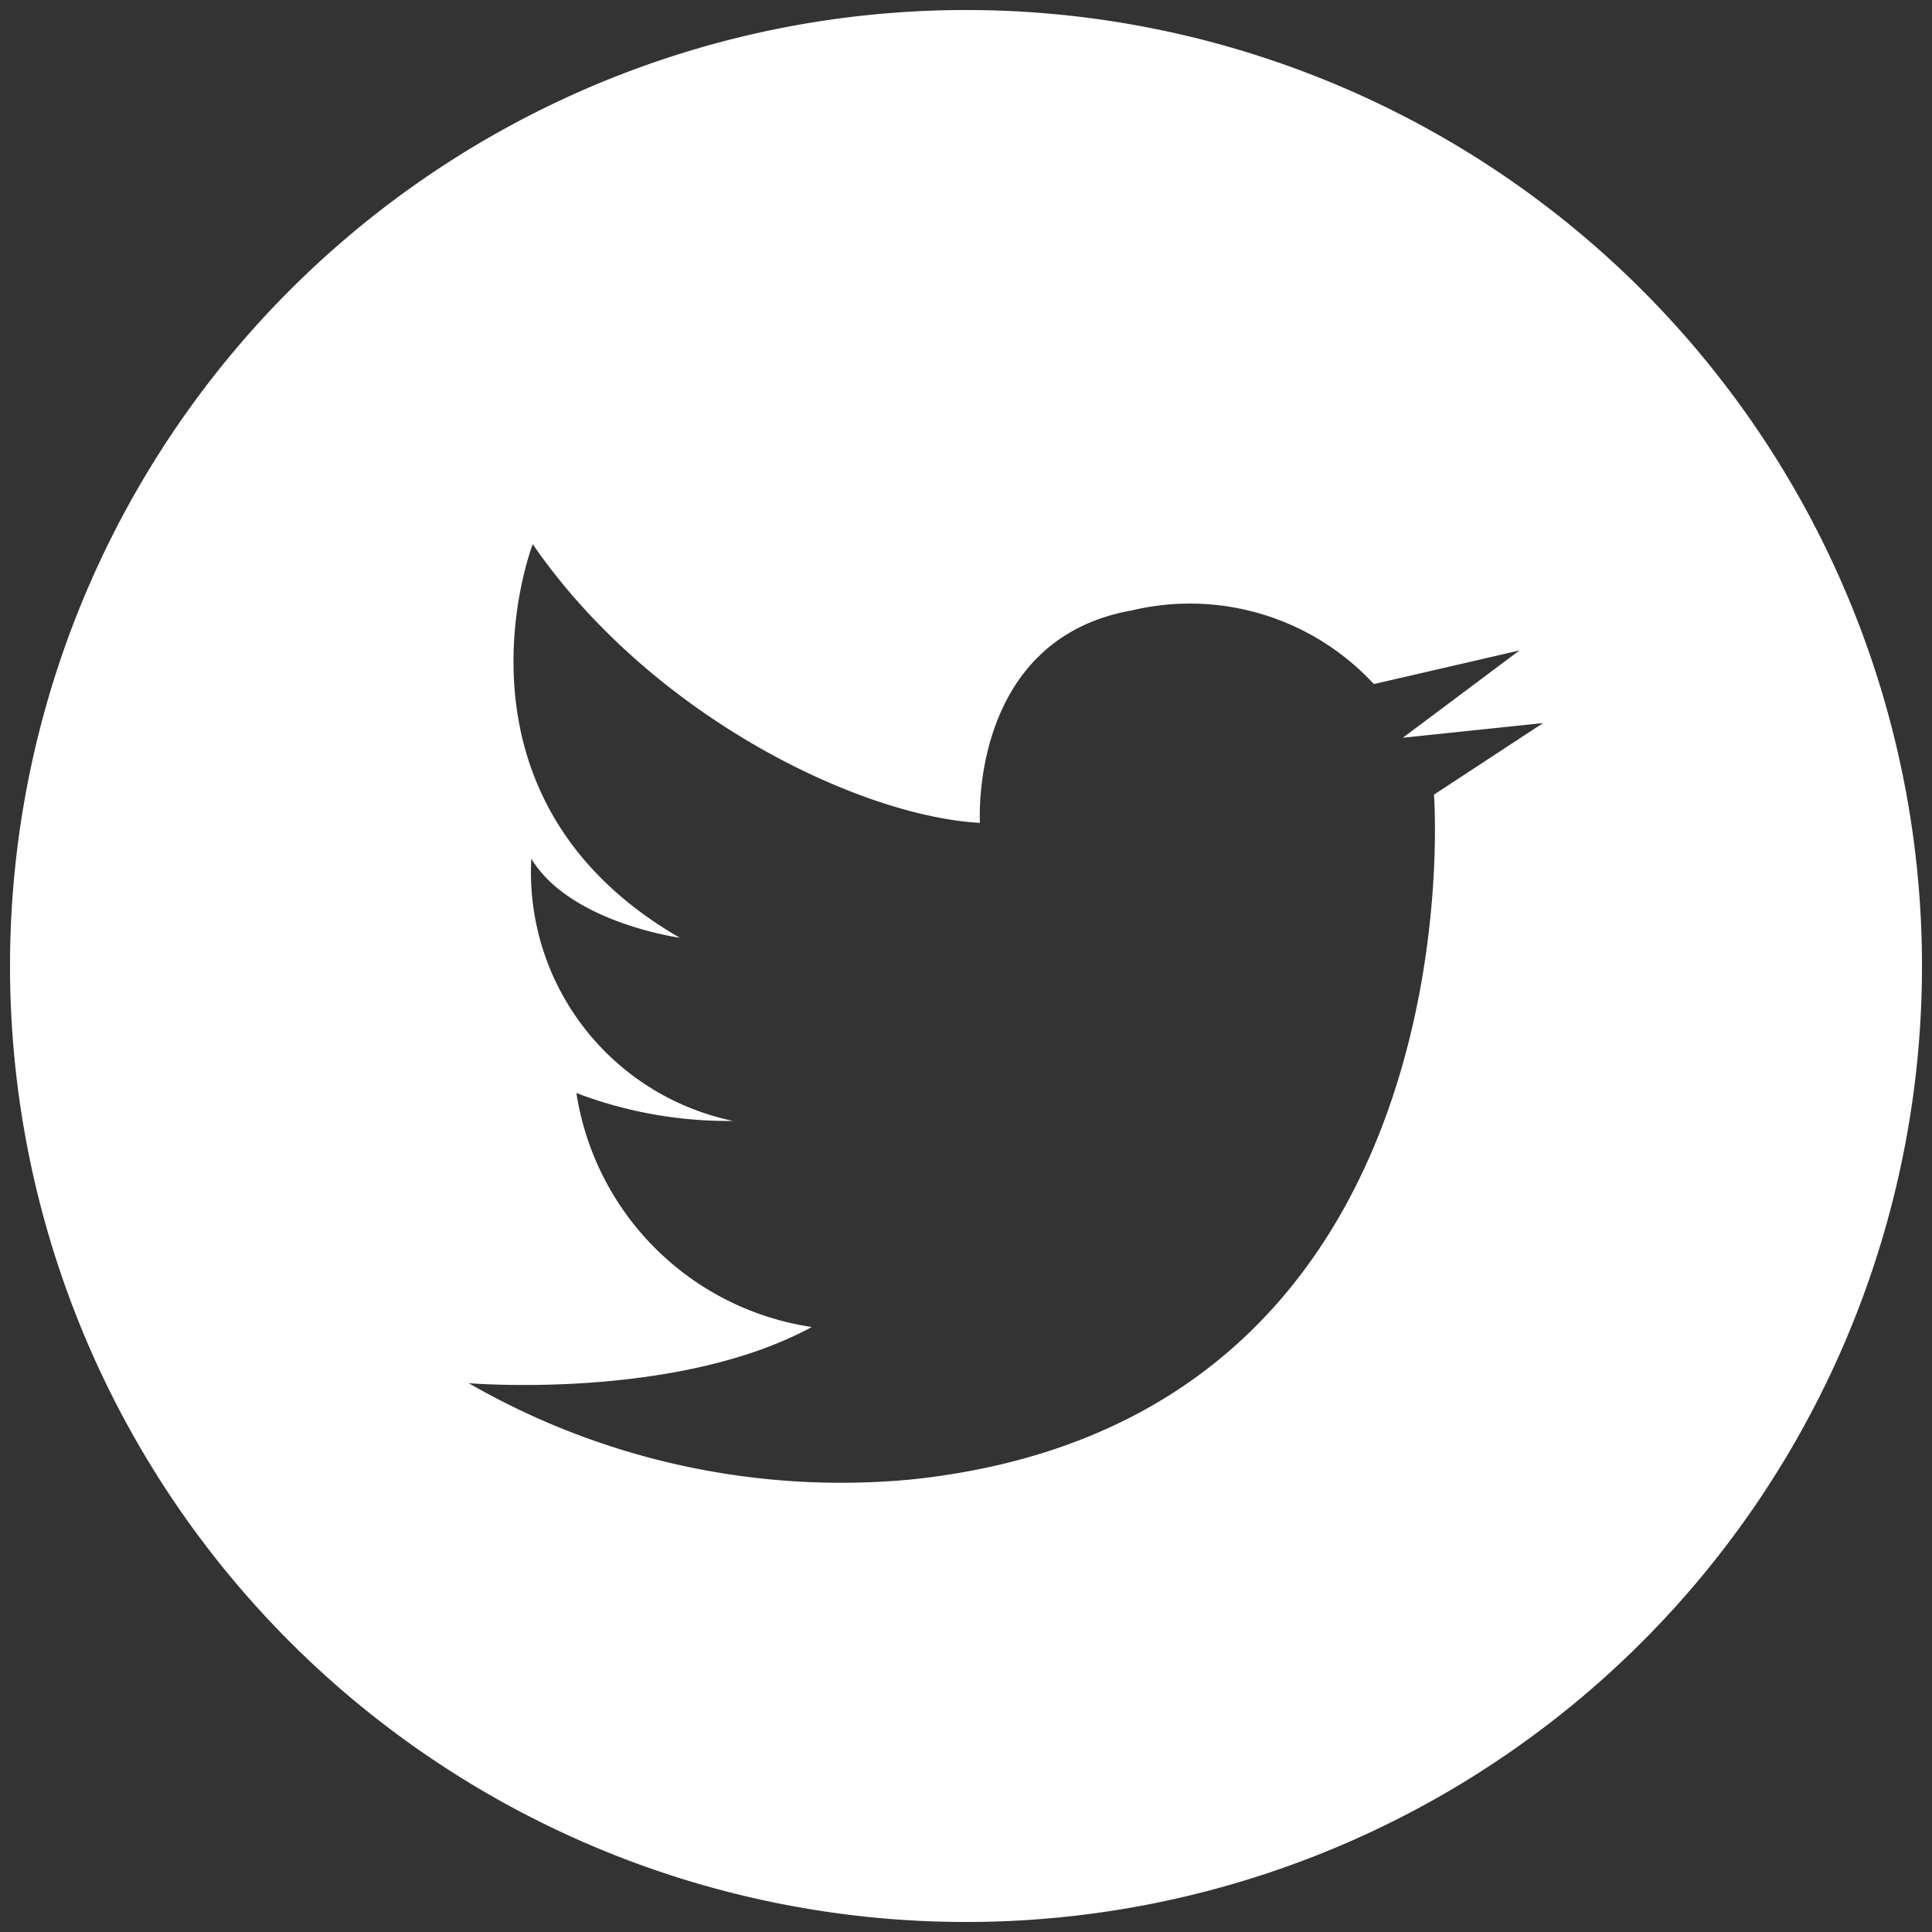 <svg id="レイヤー_1" data-name="レイヤー 1" xmlns="http://www.w3.org/2000/svg" viewBox="0 0 54 54"><rect x="0" y="0" width="54" height="54" fill="#333333" stroke="none"/><defs><style>.cls-1{fill:#fff;}</style></defs><path class="cls-1" d="M27,.28A26.72,26.72,0,1,0,53.72,27,26.72,26.72,0,0,0,27,.28ZM25.49,41.35A20.86,20.86,0,0,1,13.1,38.66s5.8.49,9.59-1.57a7.82,7.82,0,0,1-6.58-6.54,11.9,11.9,0,0,0,4.38.78A7.1,7.1,0,0,1,14.85,24C15.93,25.79,19,26.21,19,26.21c-6.84-3.95-4.11-11-4.11-11C18.19,20,24,22.81,27.39,23c0,0-.32-5.13,4.25-5.94a7,7,0,0,1,6.76,2.06l4.07-.94-3.26,2.44,3.92-.41-3.05,2S41.41,39.66,25.49,41.35Z"/></svg>